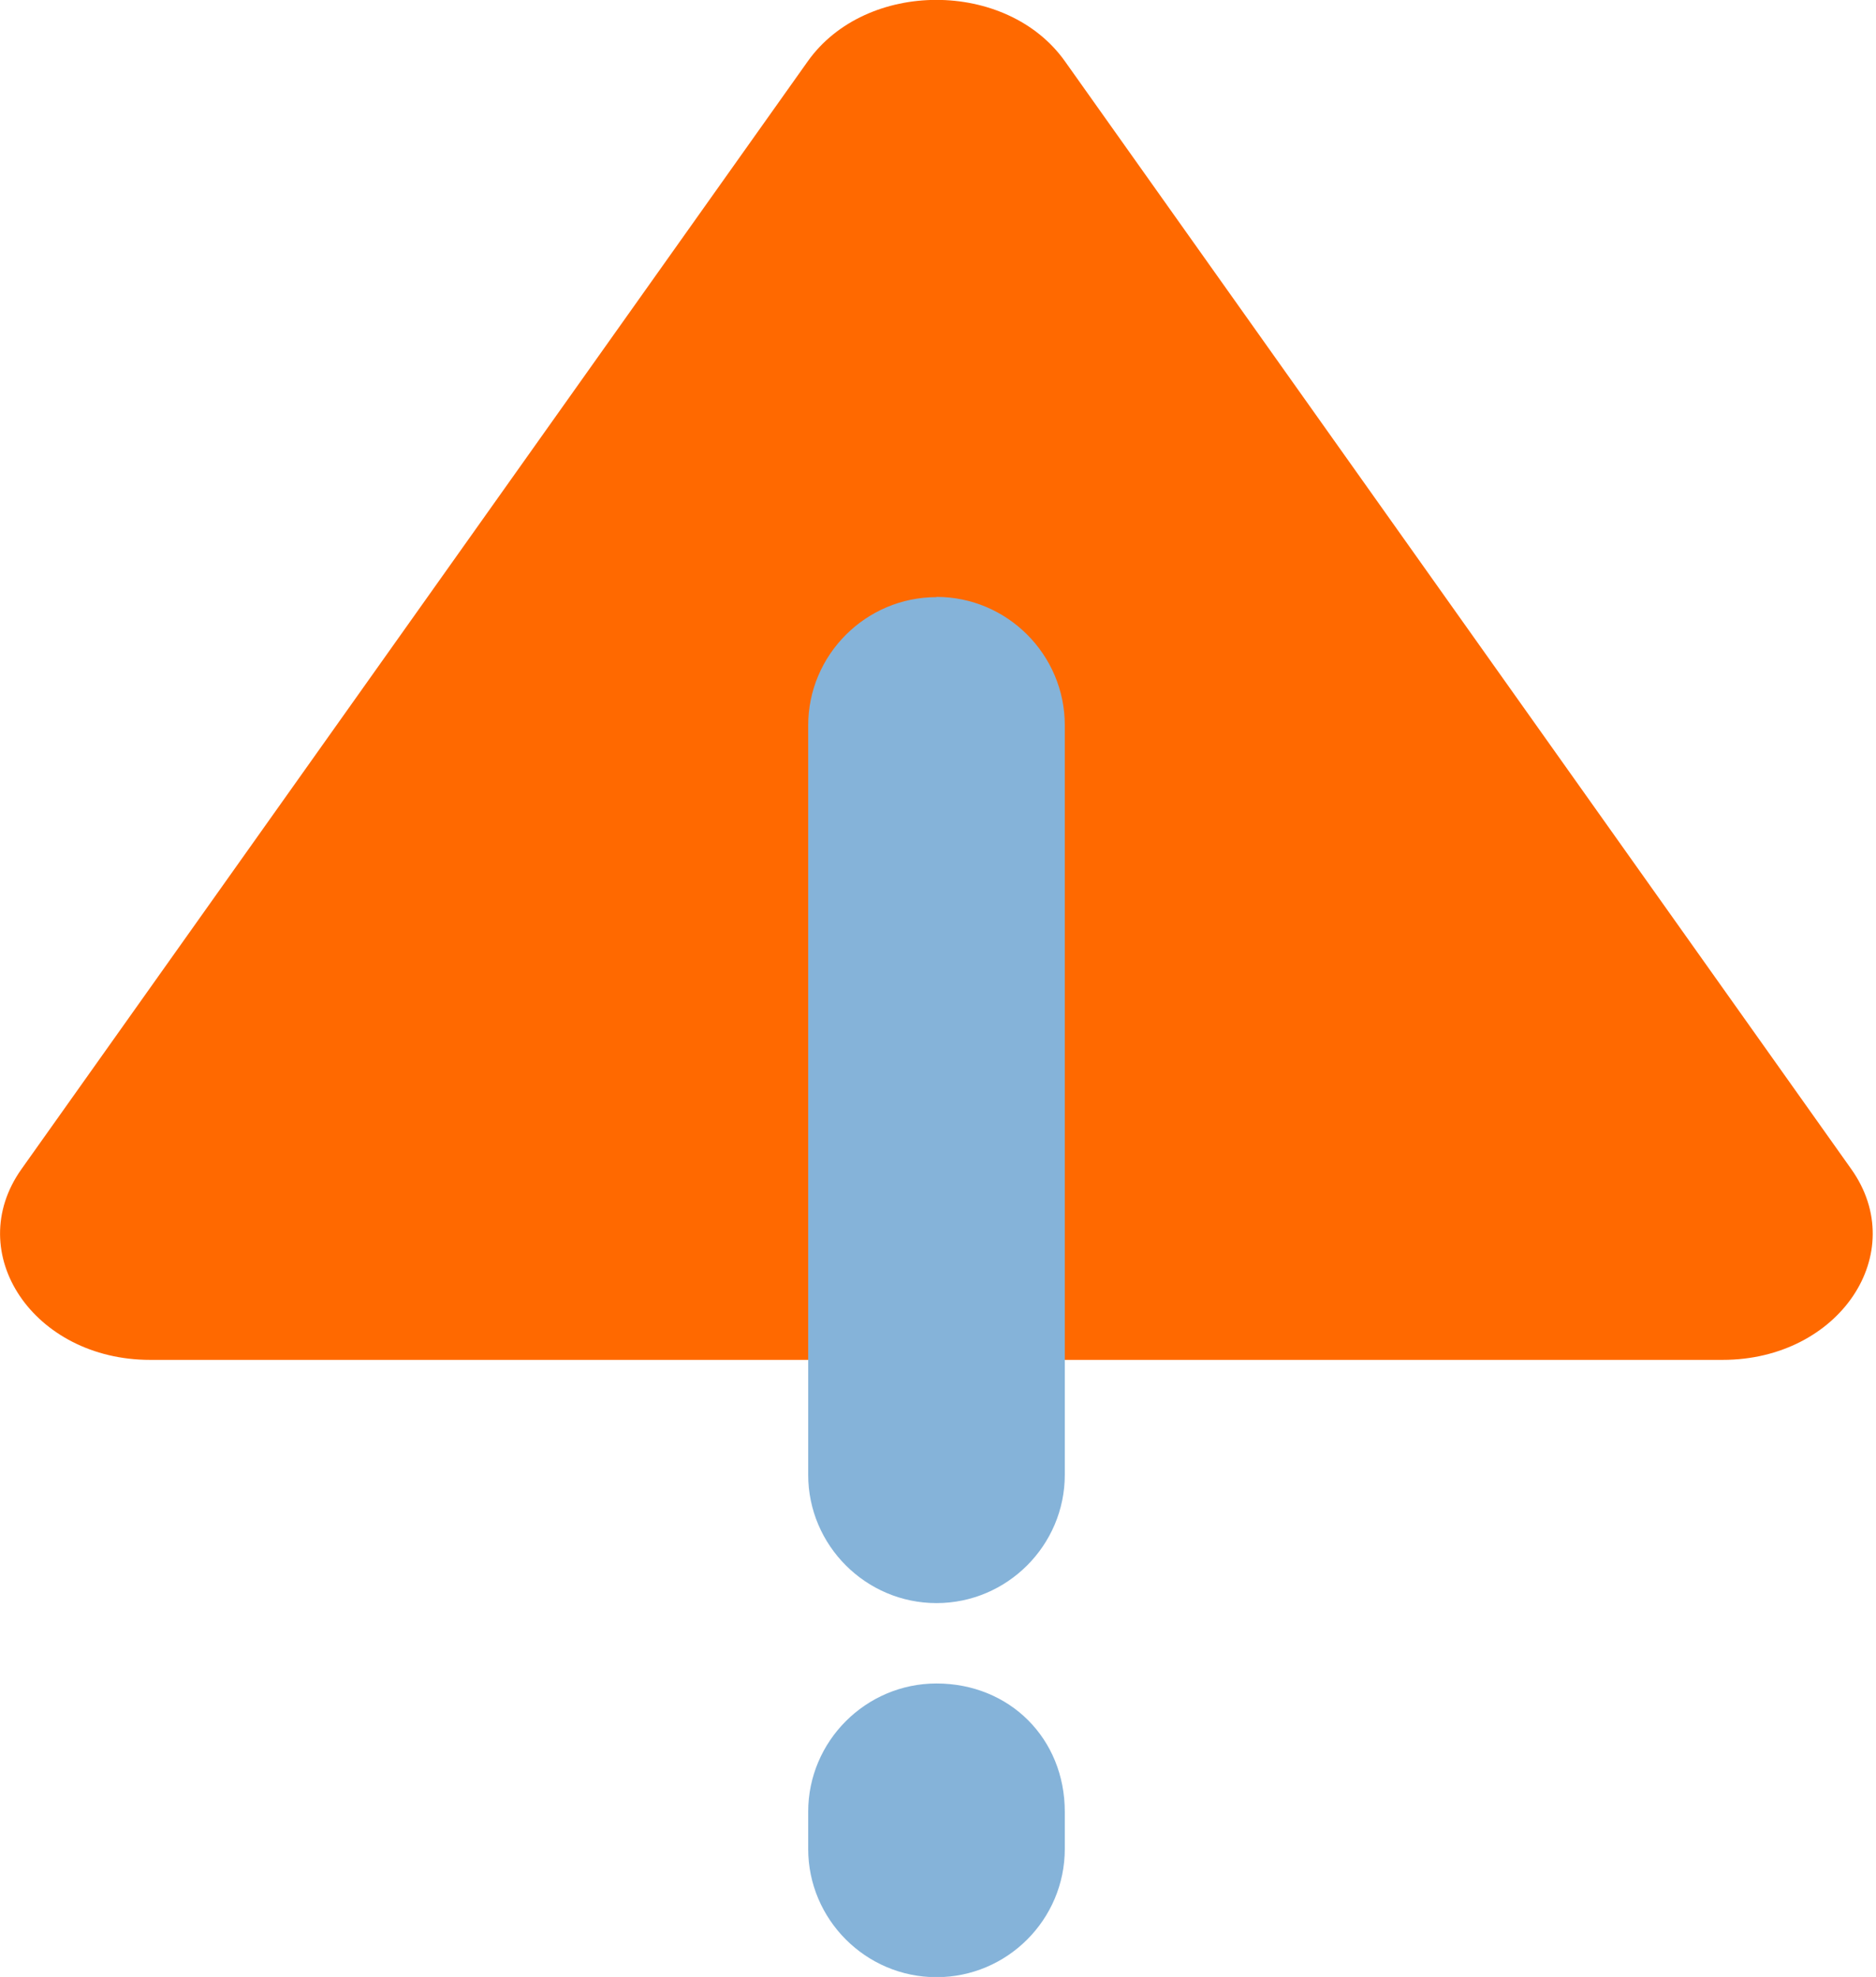 <?xml version="1.0" encoding="UTF-8"?>
<svg xmlns="http://www.w3.org/2000/svg" width="56" height="59" viewBox="0 0 56 59" fill="none">
  <g clip-path="url(#clip0_1_1757)">
    <g style="mix-blend-mode:multiply">
      <path d="M24.111 1.832L0.643 34.888C-1.141 37.398 1.009 40.584 4.479 40.584H51.424C54.901 40.584 57.044 37.398 55.26 34.888L31.791 1.832C30.056 -0.615 25.847 -0.615 24.111 1.832Z" fill="#FF6900"></path>
    </g>
    <g style="mix-blend-mode:multiply">
      <path d="M27.955 17.821C25.847 17.821 24.125 19.542 24.125 21.651V44.013C24.125 46.121 25.847 47.843 27.955 47.843C30.063 47.843 31.785 46.121 31.785 44.013V21.644C31.785 19.535 30.063 17.814 27.955 17.814V17.821Z" fill="url(#paint0_linear_1_1757)"></path>
      <path d="M27.955 50.242C25.847 50.242 24.125 51.963 24.125 54.071V55.177C24.125 57.286 25.847 59.007 27.955 59.007C30.063 59.007 31.785 57.292 31.785 55.177V54.071C31.785 51.887 30.139 50.242 27.955 50.242Z" fill="url(#paint1_linear_1_1757)"></path>
    </g>
  </g>
  <defs>
    <linearGradient id="paint0_linear_1_1757" x1="24.125" y1="32.828" x2="31.785" y2="32.828" gradientUnits="userSpaceOnUse">
      <stop stop-color="#85B3D9"></stop>
      <stop offset="1" stop-color="#85B3D9"></stop>
    </linearGradient>
    <linearGradient id="paint1_linear_1_1757" x1="2.57054e-06" y1="54.624" x2="0.691" y2="54.624" gradientUnits="userSpaceOnUse">
      <stop stop-color="#85B3D9"></stop>
      <stop offset="1" stop-color="#85B3D9"></stop>
    </linearGradient>
    <clipPath id="clip0_1_1757">
      <rect width="55.903" height="59" fill="white"></rect>
    </clipPath>
  </defs>
</svg>
